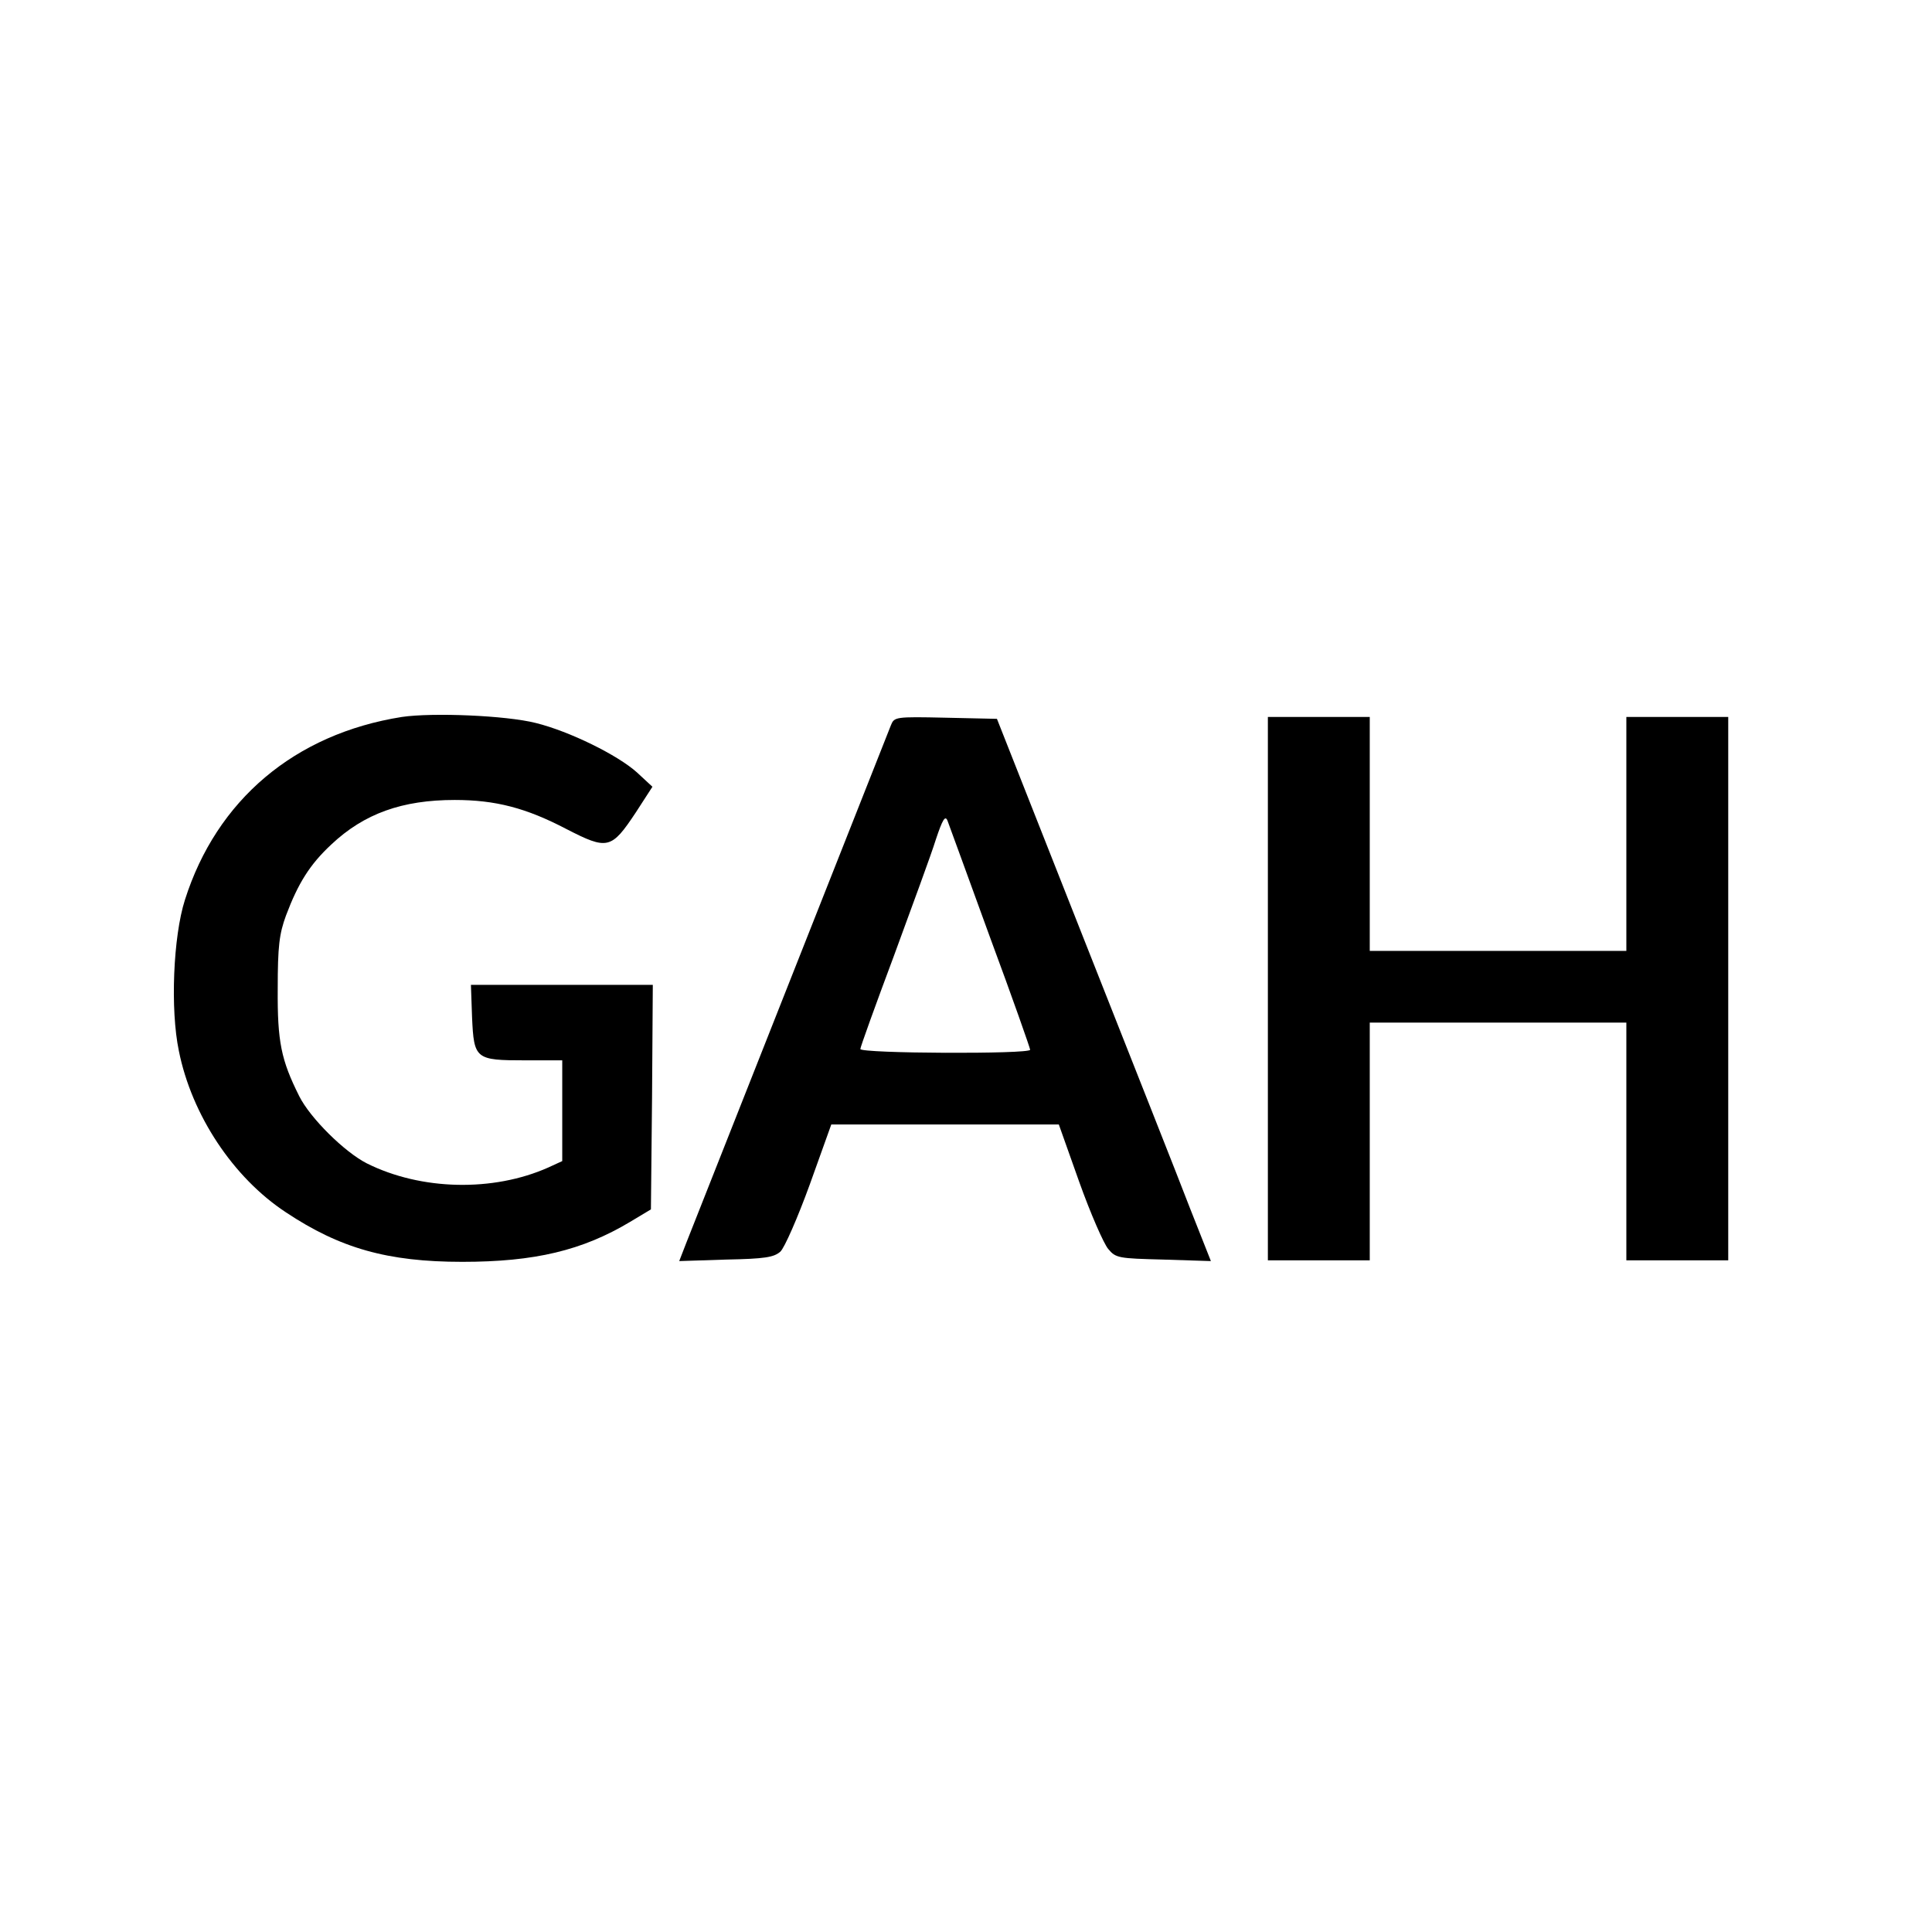 <?xml version="1.0" standalone="no"?>
<!DOCTYPE svg PUBLIC "-//W3C//DTD SVG 20010904//EN"
 "http://www.w3.org/TR/2001/REC-SVG-20010904/DTD/svg10.dtd">
<svg version="1.0" xmlns="http://www.w3.org/2000/svg"
 width="512pt" height="512pt" viewBox="0 0 512 512"
 preserveAspectRatio="xMidYMid meet">
<g transform="translate(0,512) scale(0.1,-0.1)"
fill="#000000" stroke="none">
<path d="M1065 3220 c-284 -45 -491 -220 -575 -485 -31 -97 -39 -290 -16 -400
34 -170 144 -336 284 -428 143 -95 269 -131 467 -131 192 0 318 30 445 106
l55 33 3 298 2 297 -241 0 -241 0 3 -86 c5 -111 9 -114 141 -114 l98 0 0 -133
0 -134 -37 -17 c-146 -65 -337 -61 -481 11 -59 30 -150 120 -179 178 -48 96
-58 144 -57 285 0 112 4 145 22 194 32 85 63 135 120 188 87 82 188 118 327
118 108 0 189 -21 296 -77 109 -56 119 -54 184 44 l44 68 -41 38 c-51 46 -179
109 -268 131 -79 20 -273 28 -355 16z"/>
<path d="M2361 3198 c-10 -25 -511 -1293 -542 -1371 l-19 -49 124 4 c103 2
127 6 144 21 11 10 46 90 78 178 l57 159 301 0 302 0 54 -152 c30 -84 65 -164
77 -178 20 -24 27 -25 146 -28 l126 -4 -55 139 c-29 76 -157 399 -283 718
l-229 580 -136 3 c-134 3 -136 2 -145 -20z m263 -563 c59 -159 106 -293 106
-297 0 -12 -450 -10 -450 2 0 5 40 116 89 247 48 131 99 269 111 308 18 54 25
65 31 50 4 -11 55 -150 113 -310z"/>
<path d="M3360 2500 l0 -720 135 0 135 0 0 315 0 315 340 0 340 0 0 -315 0
-315 135 0 135 0 0 720 0 720 -135 0 -135 0 0 -310 0 -310 -340 0 -340 0 0
310 0 310 -135 0 -135 0 0 -720z"/>
</g>
</svg>
